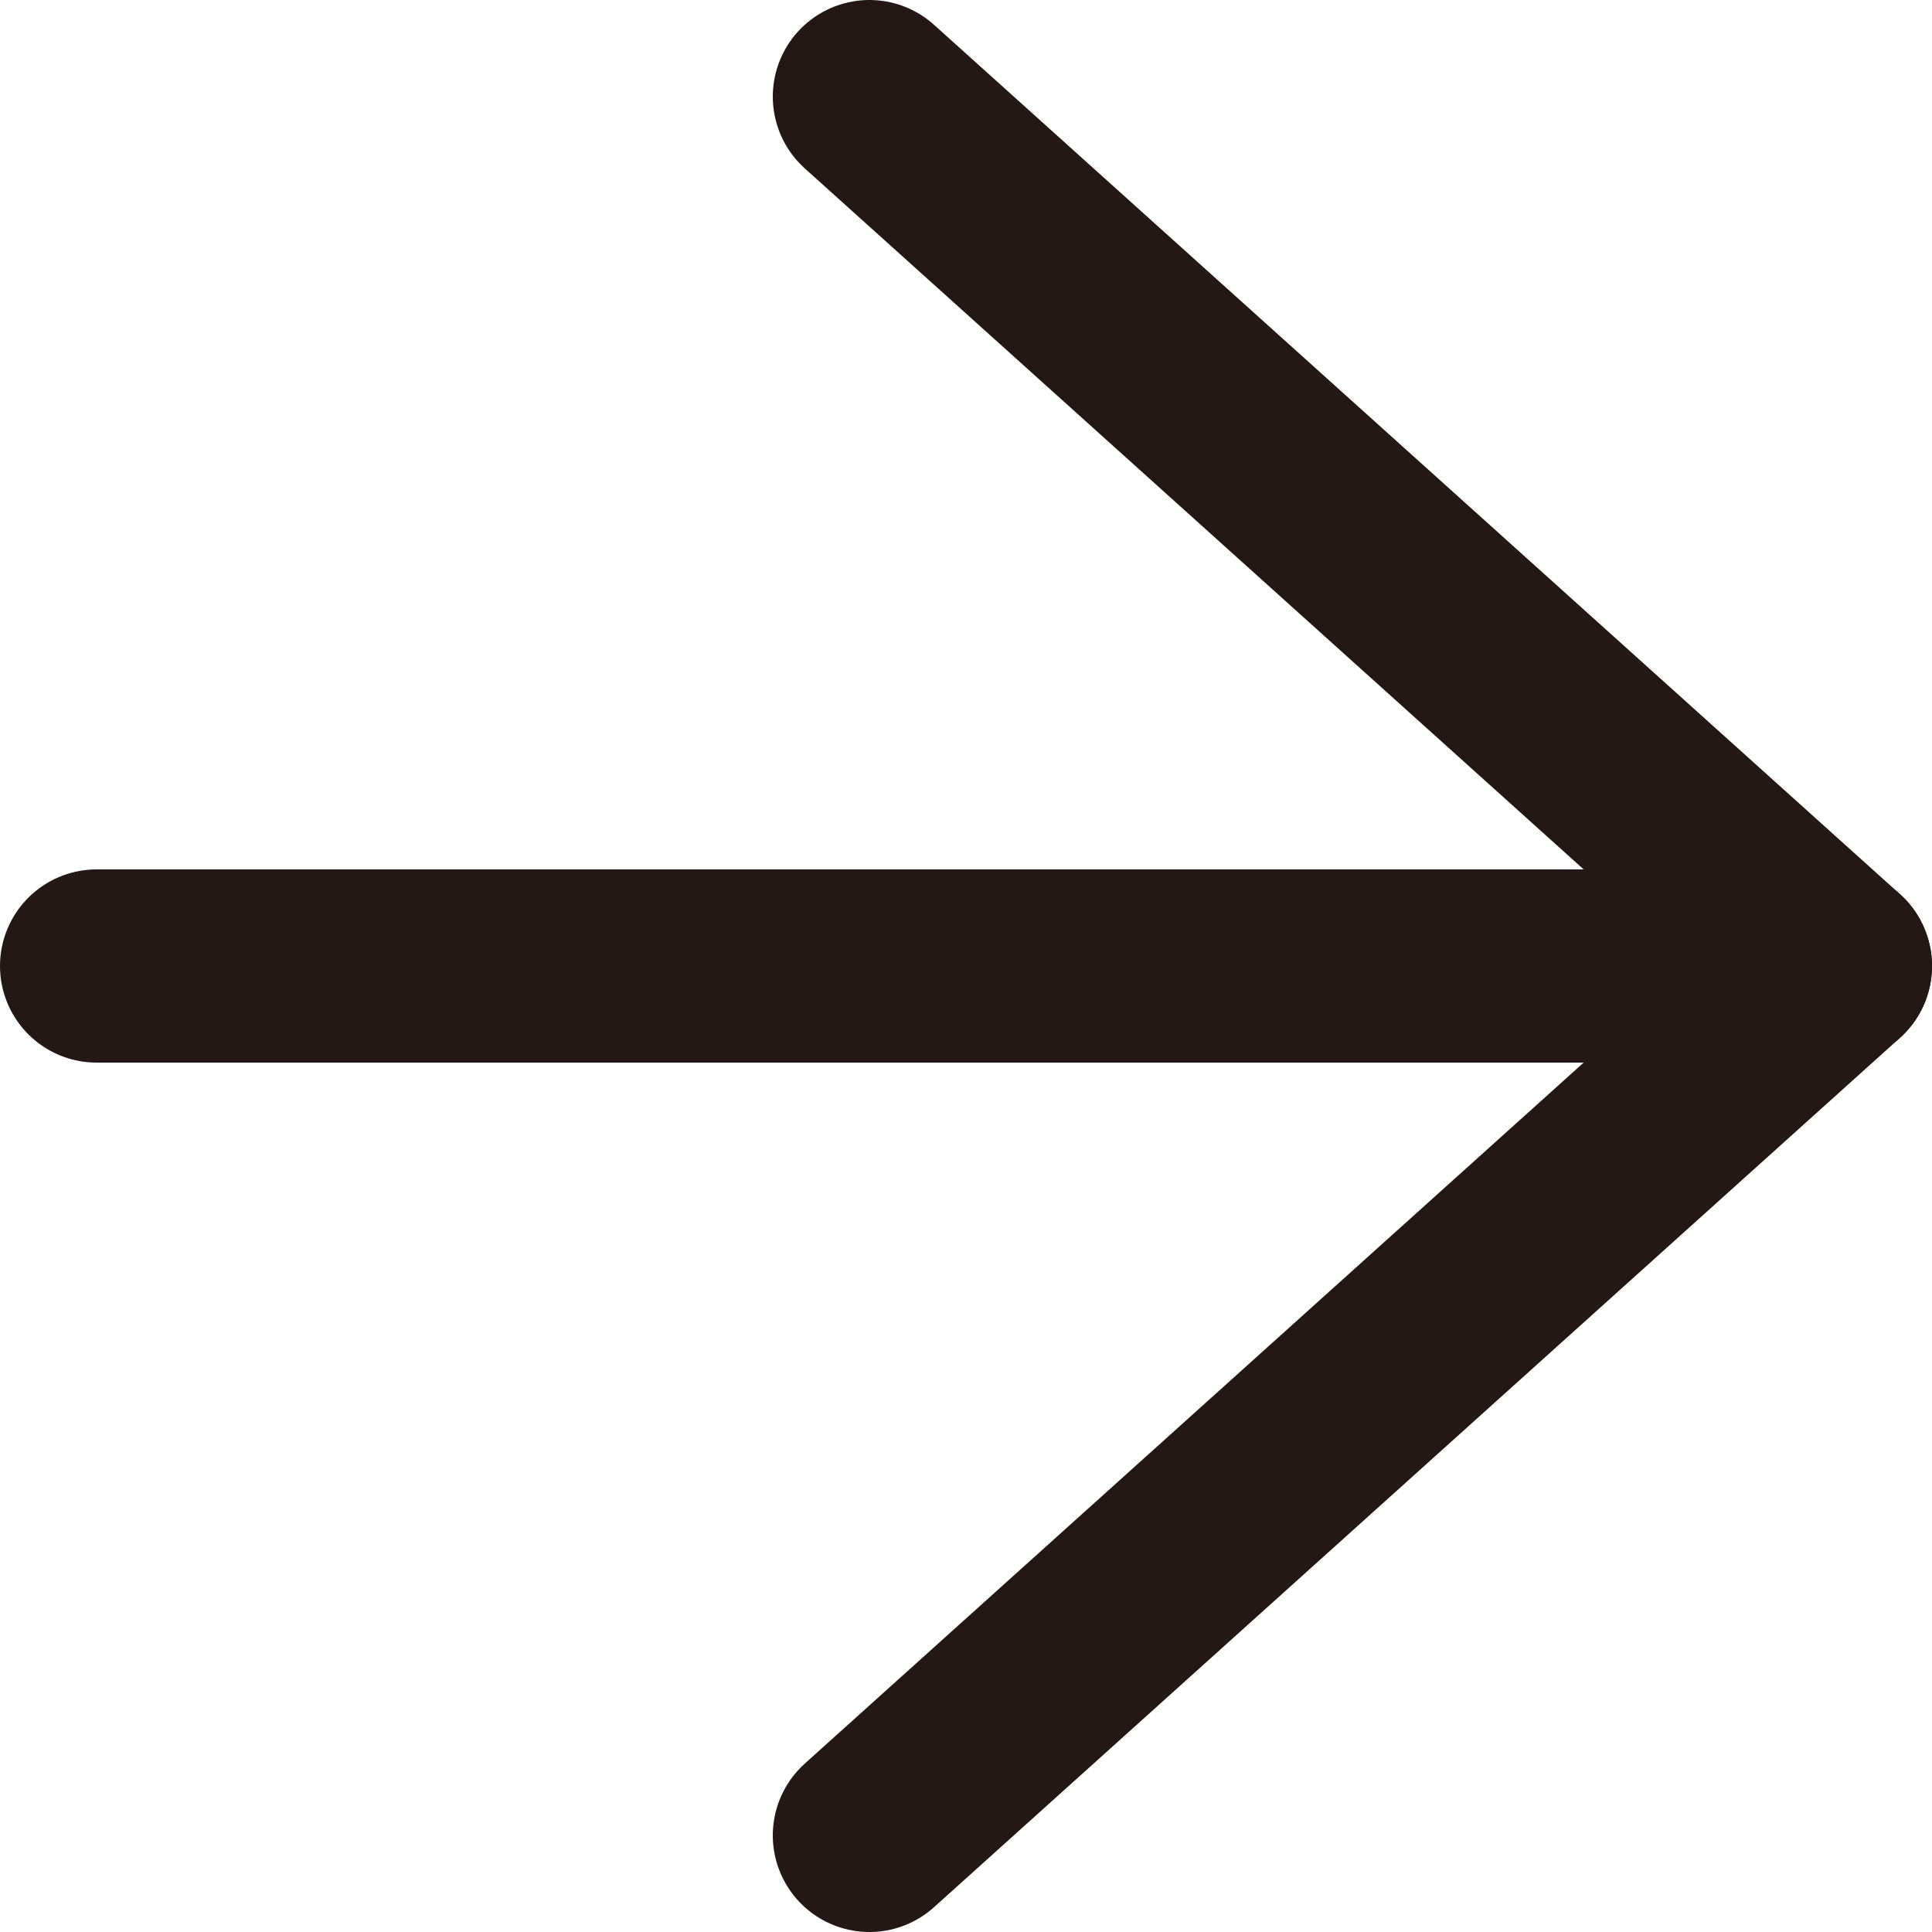 <svg width="20" height="20" viewBox="0 0 20 20" fill="none" xmlns="http://www.w3.org/2000/svg">
<path d="M9 1L19 10L9 19" stroke="#231815" stroke-width="2" stroke-linecap="round" stroke-linejoin="round"/>
<path d="M1 10L19 10" stroke="#231815" stroke-width="2" stroke-linecap="round"/>
</svg>
